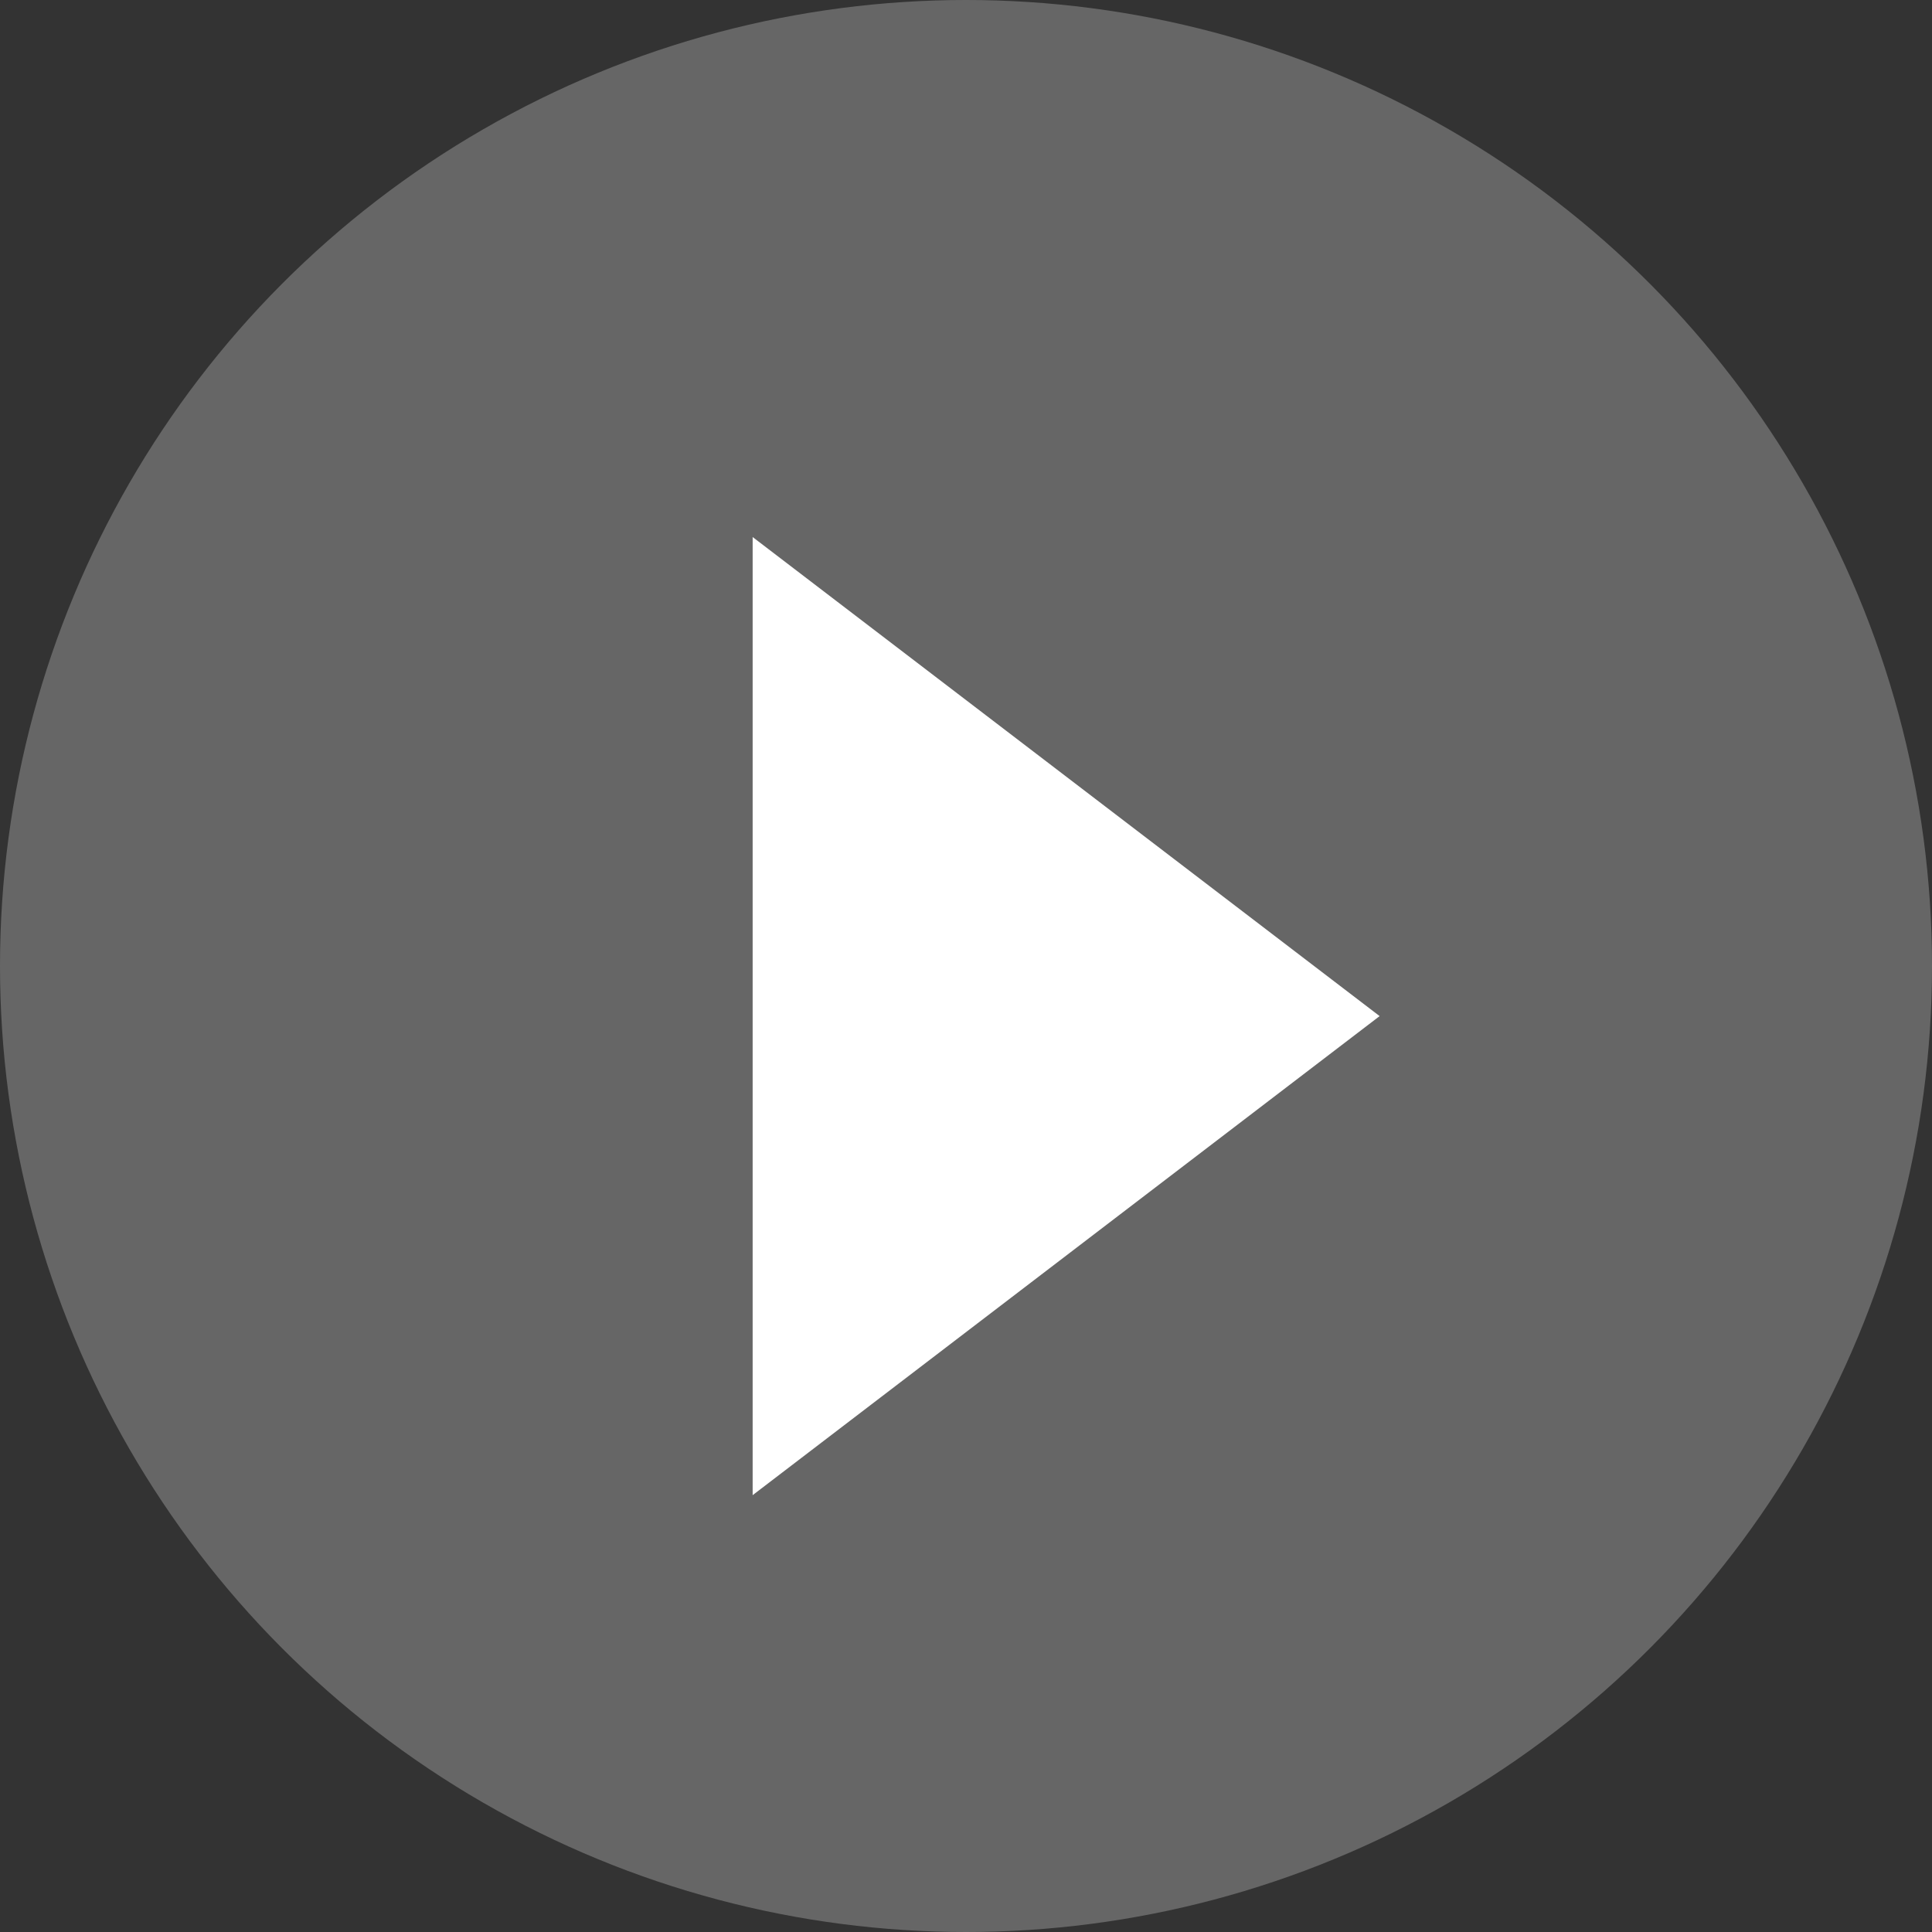 <svg id="Groupe_16596" data-name="Groupe 16596" xmlns="http://www.w3.org/2000/svg" width="63.478" height="63.478" viewBox="0 0 63.478 63.478">
  <rect x="0" y="0" width="63.478" height="63.478" fill="#333333" stroke="none"/>
  <circle id="Ellipse_371" data-name="Ellipse 371" cx="31.739" cy="31.739" r="31.739" transform="translate(0 0)" fill="#fff" opacity="0.25"/>
  <path id="Tracé_7538" data-name="Tracé 7538" d="M242.049,179.014v31.48l20.6-15.74Z" transform="translate(-217.32 -161.369)" fill="#fff"/>
</svg>
